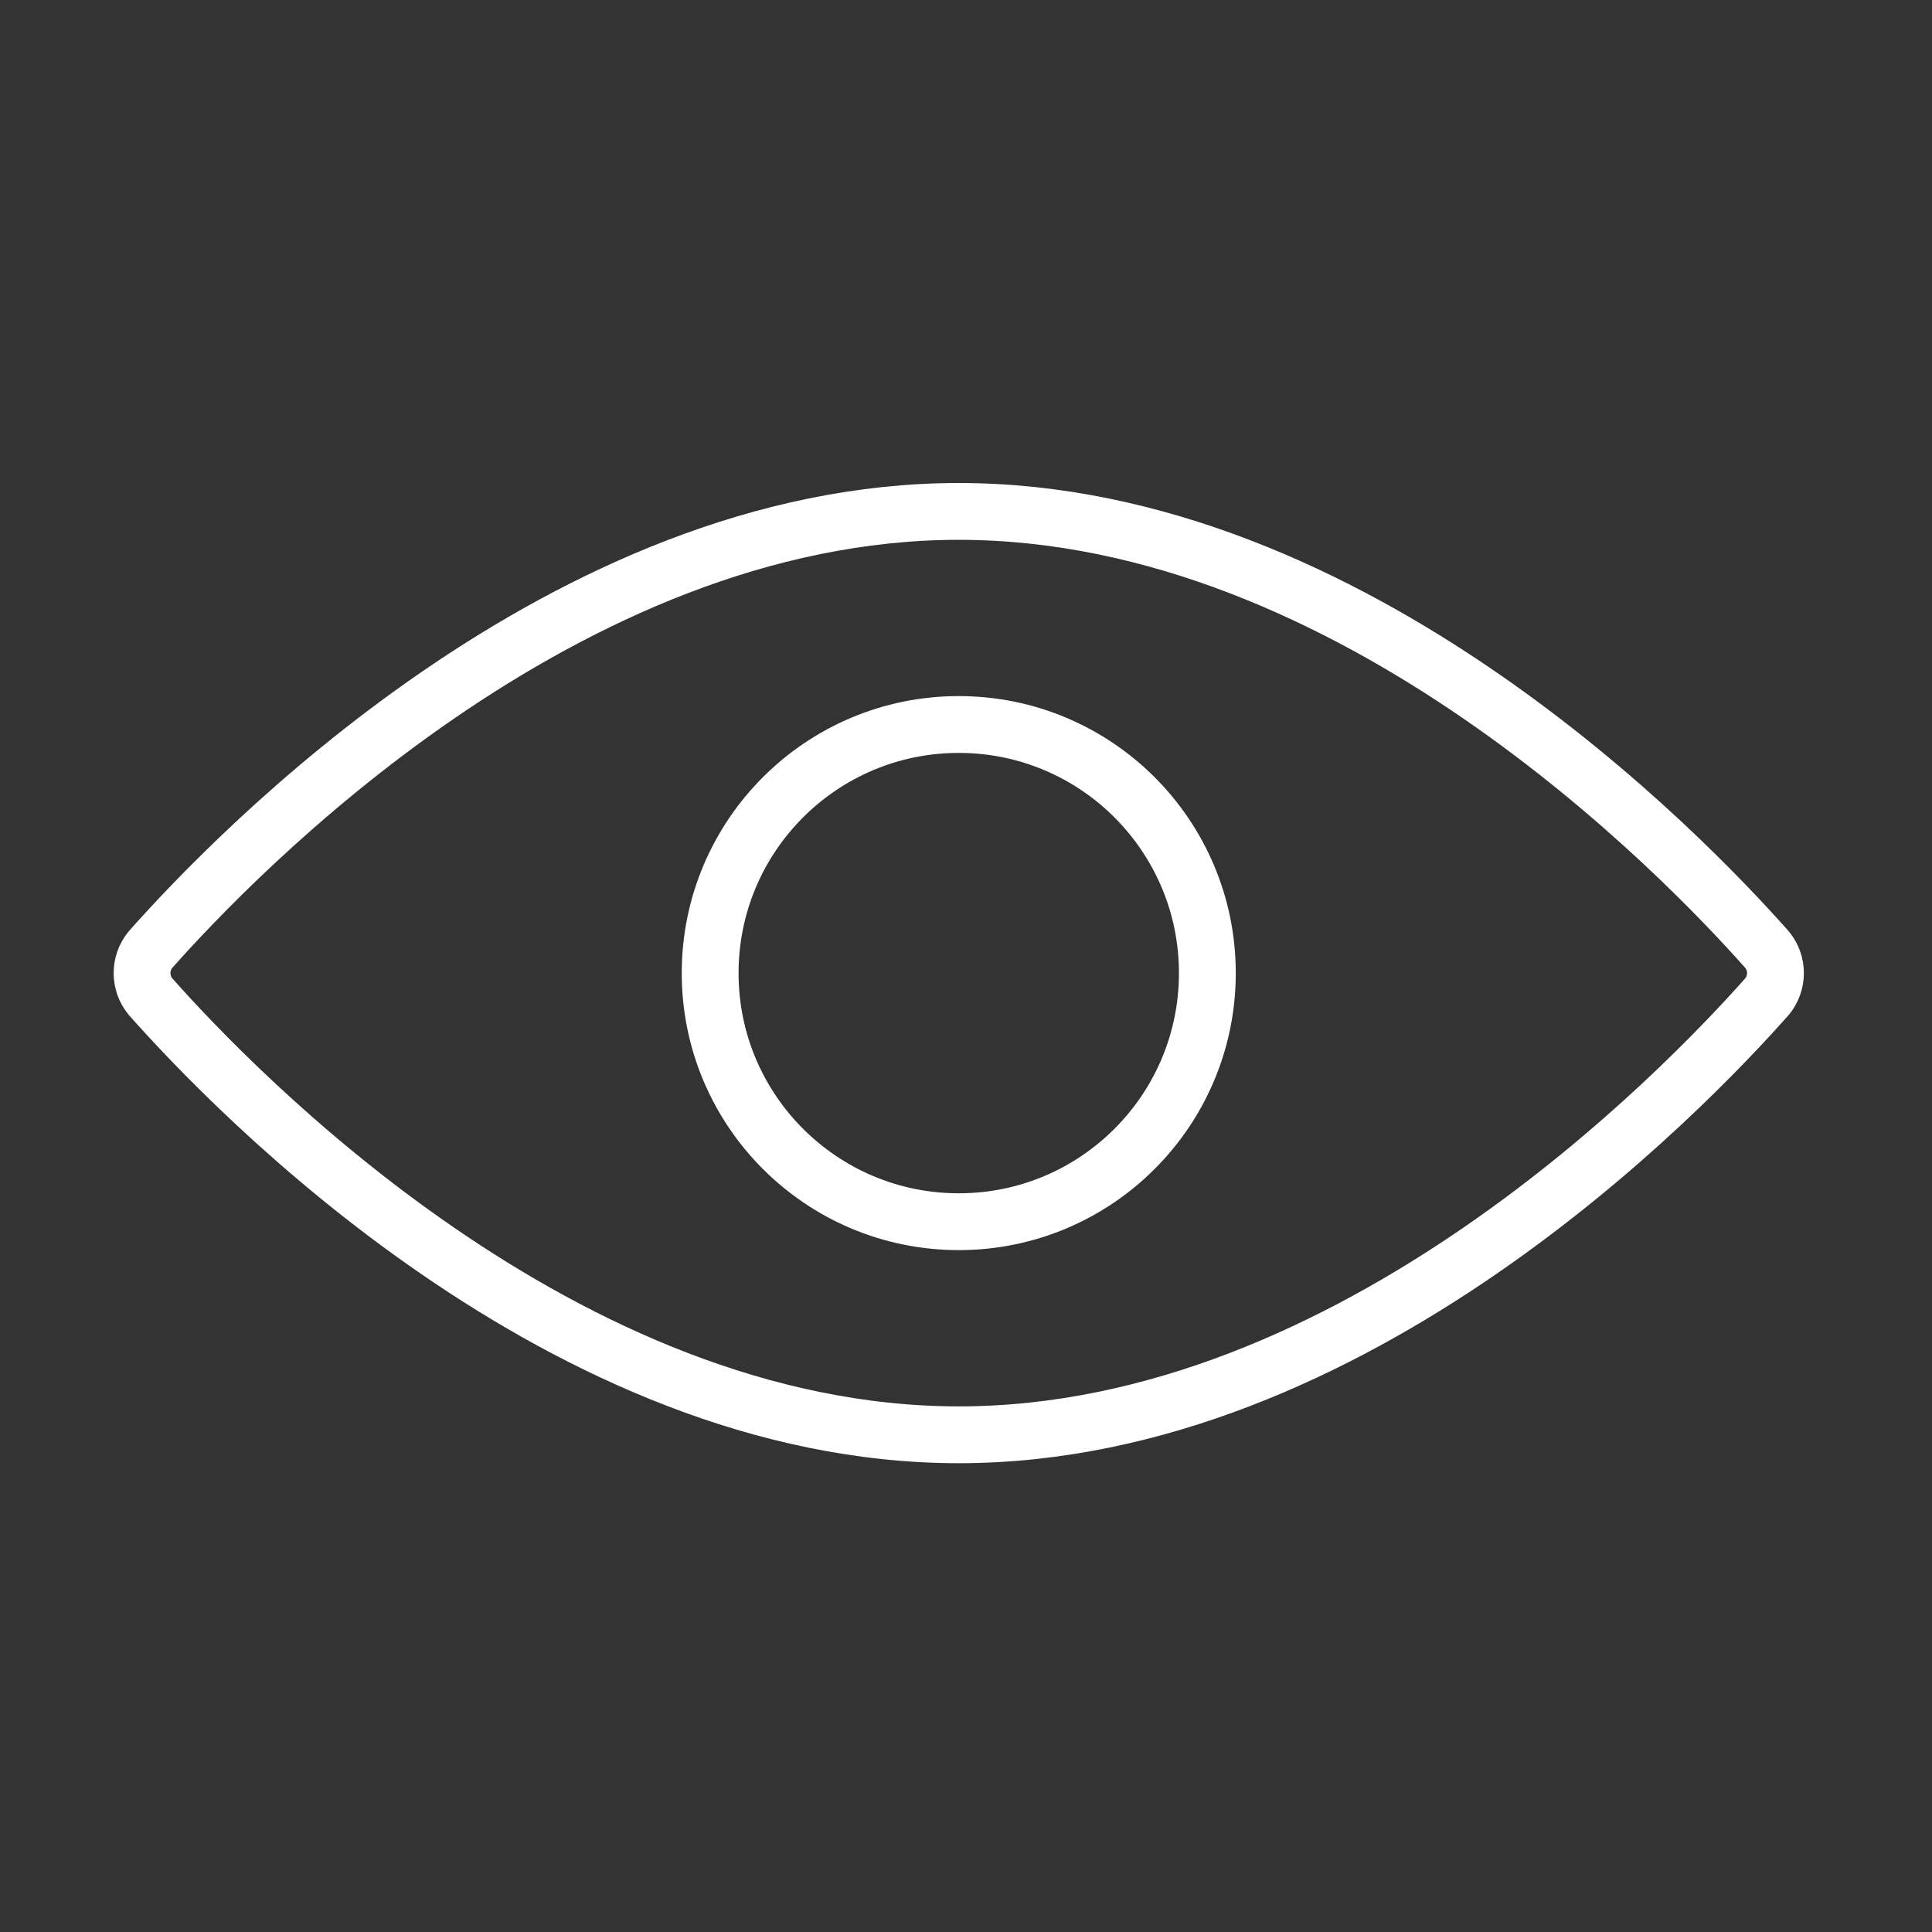 <svg width="68" height="68" viewBox="0 0 68 68" fill="none" xmlns="http://www.w3.org/2000/svg">
<rect x="0" y="0" width="68" height="68" fill="#333333" stroke="none"/>
<mask id="mask0_20865_3284" style="mask-type:alpha" maskUnits="userSpaceOnUse" x="0" y="0" width="68" height="68">
<rect width="68" height="68" fill="#D9D9D9"/>
</mask>
<g mask="url(#mask0_20865_3284)">
<path fill-rule="evenodd" clip-rule="evenodd" d="M24.995 34.25C24.995 39.083 28.913 43 33.745 43C38.578 43 42.495 39.083 42.495 34.25C42.495 29.418 38.578 25.5 33.745 25.5C28.913 25.5 24.995 29.418 24.995 34.25ZM62.195 33.425C59.27 30.125 47.645 18 33.745 18C19.845 18 8.22 30.125 5.295 33.425C4.902 33.904 4.902 34.596 5.295 35.075C8.22 38.375 19.845 50.5 33.745 50.5C47.645 50.5 59.27 38.375 62.195 35.075C62.589 34.596 62.589 33.904 62.195 33.425Z" stroke="white" stroke-width="2" stroke-linecap="round" stroke-linejoin="round"/>
</g>
</svg>
